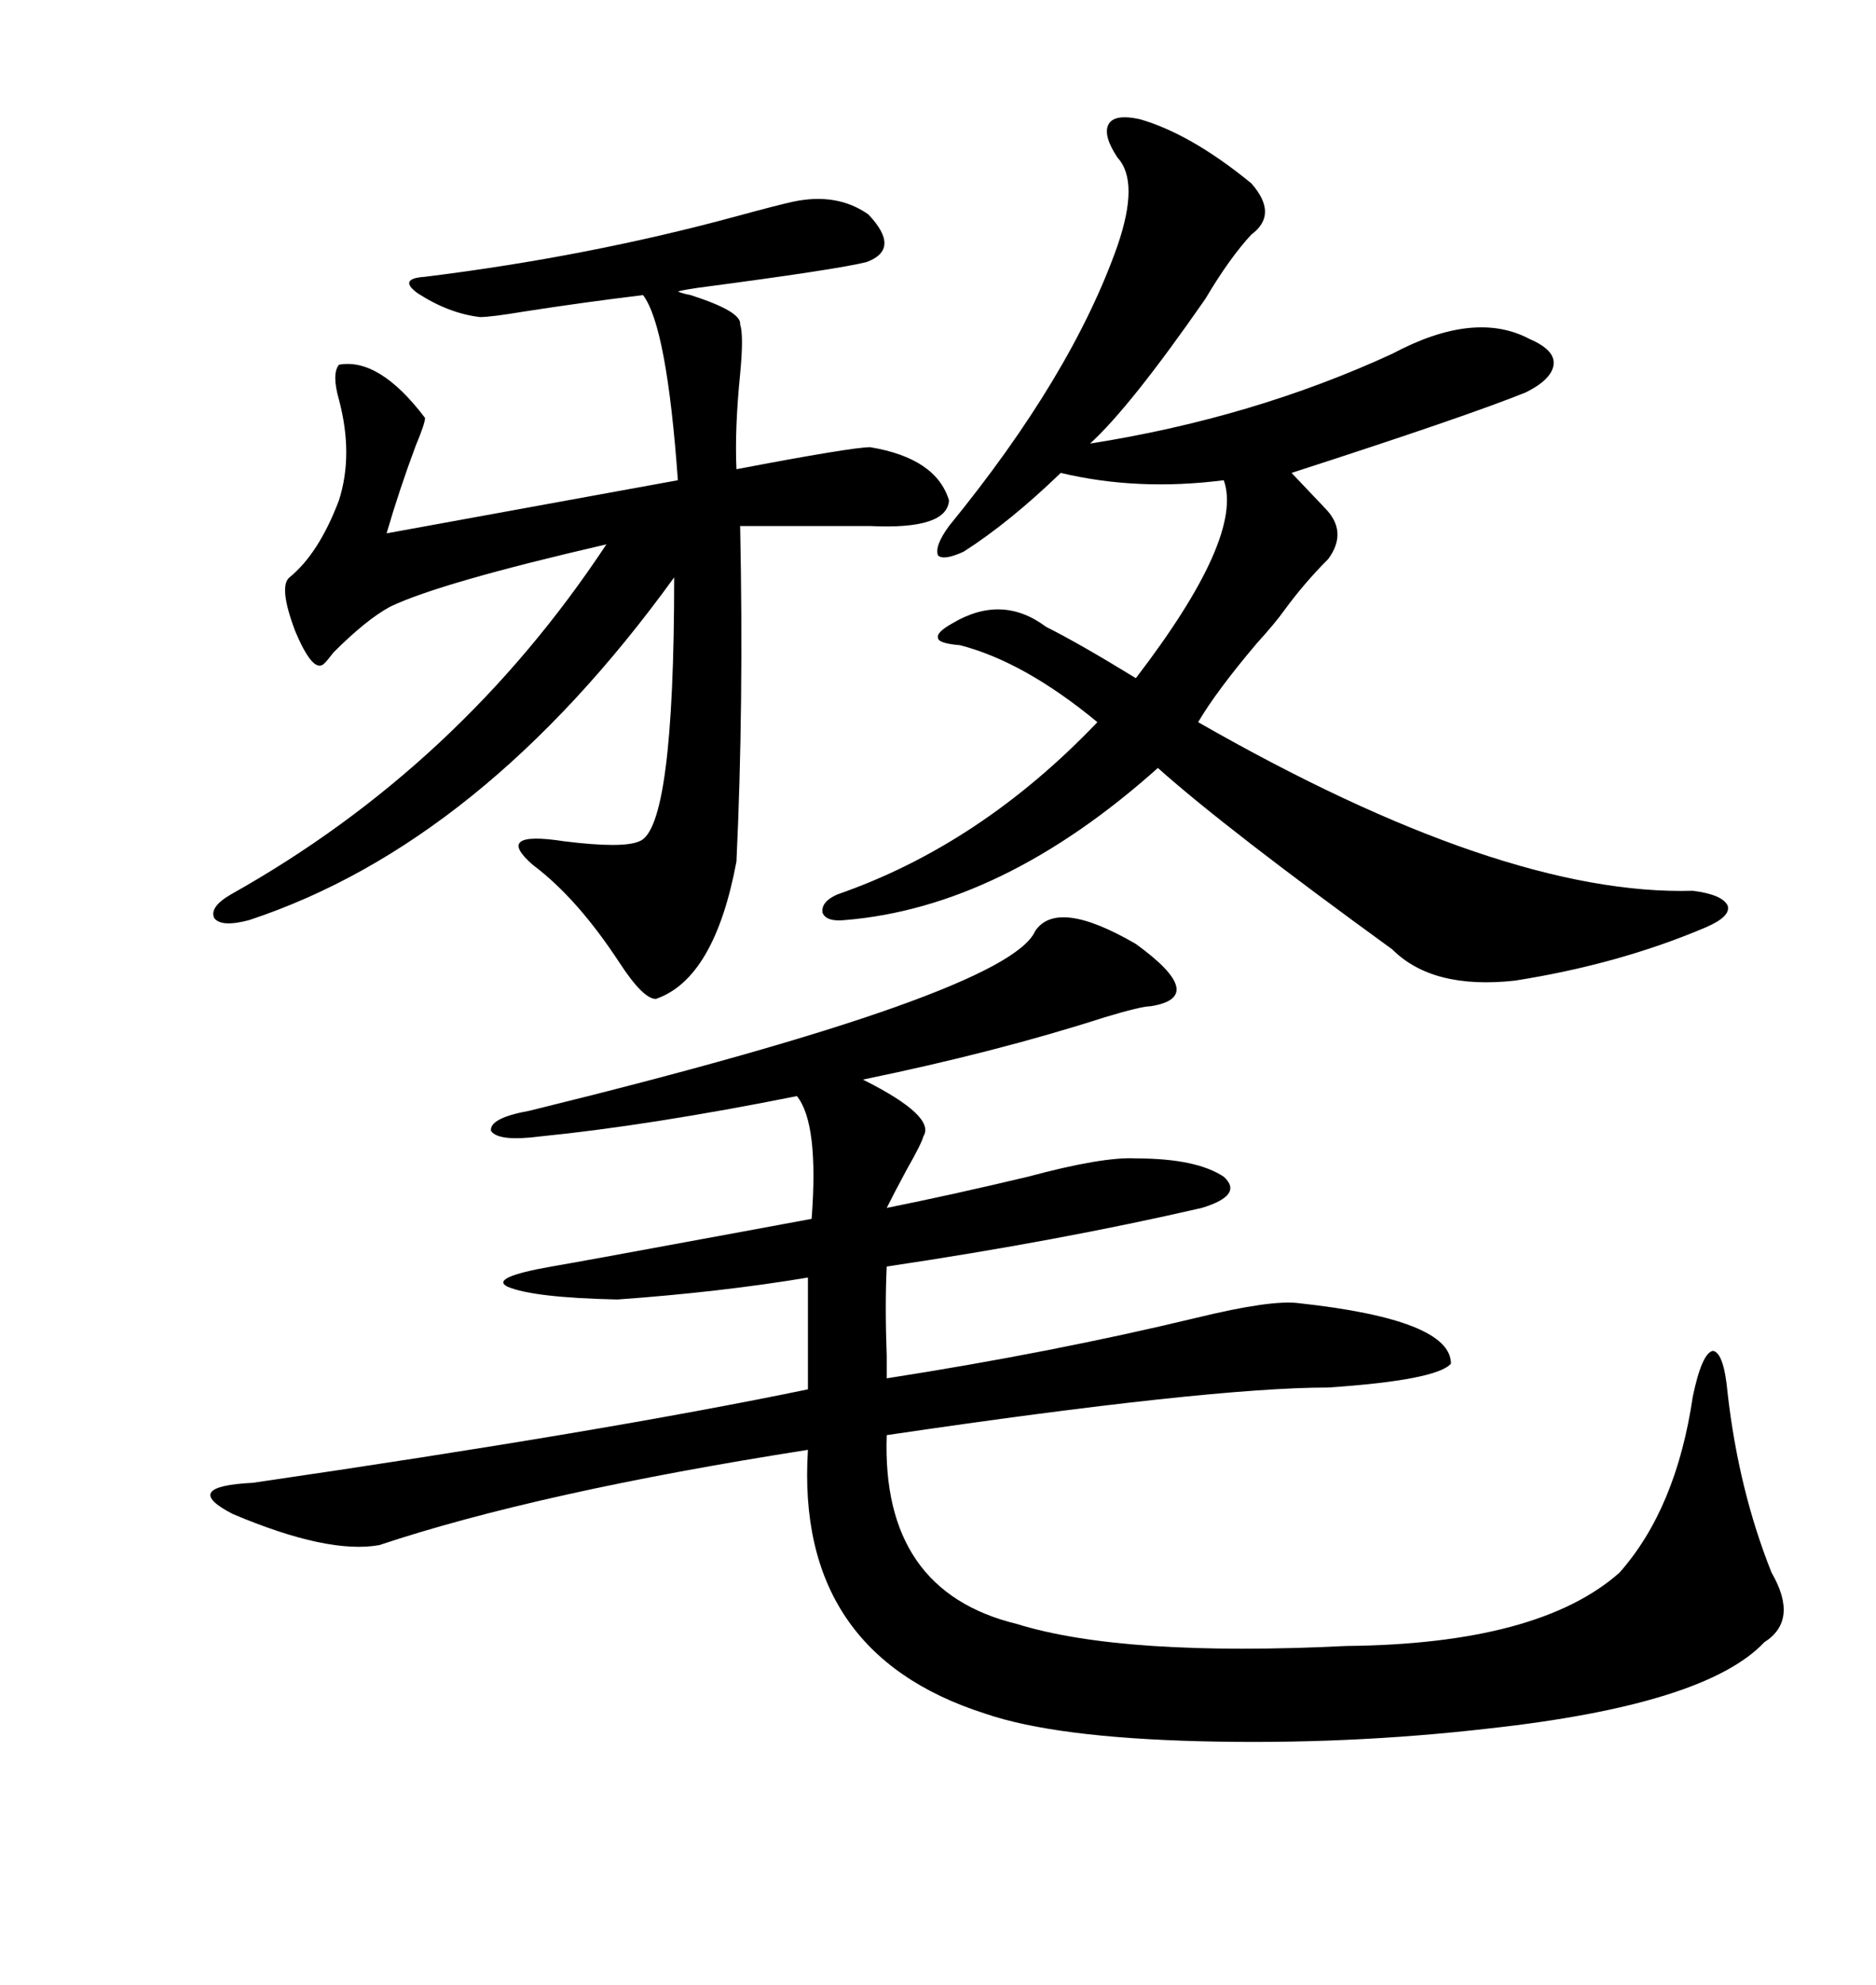 <svg xmlns="http://www.w3.org/2000/svg" xmlns:xlink="http://www.w3.org/1999/xlink" width="300" height="317.285"><path d="M165.53 148.83L165.53 148.83Q169.04 143.55 181.64 150.88L181.64 150.88Q193.36 159.38 183.98 160.84L183.98 160.84Q182.52 160.84 176.66 162.60L176.66 162.60Q159.38 168.16 137.99 172.56L137.99 172.56Q149.71 178.42 147.66 181.64L147.66 181.64Q147.36 182.81 145.02 186.91L145.02 186.91Q142.97 190.72 141.80 193.07L141.80 193.07Q152.05 191.02 164.36 188.09L164.36 188.09Q176.37 184.86 181.64 185.16L181.64 185.16Q191.31 185.16 195.70 188.09L195.70 188.09Q198.93 191.02 192.19 193.07L192.19 193.07Q169.34 198.34 141.80 202.44L141.80 202.44Q141.50 208.59 141.80 216.80L141.80 216.80Q141.80 219.43 141.80 220.31L141.80 220.31Q168.16 216.21 191.31 210.64L191.31 210.64Q203.32 207.71 207.71 208.30L207.71 208.30Q232.03 210.94 232.03 217.97L232.03 217.97Q229.69 220.61 212.40 221.78L212.40 221.78Q193.36 221.78 141.80 229.39L141.80 229.39Q140.92 254.30 162.60 259.57L162.60 259.57Q179.59 264.84 215.33 263.09L215.33 263.09Q246.09 262.79 258.98 251.37L258.98 251.37Q268.07 241.11 270.70 223.24L270.70 223.24Q272.17 216.21 273.93 215.92L273.93 215.92Q275.68 216.21 276.27 222.66L276.27 222.66Q278.03 238.18 283.30 251.37L283.30 251.37Q287.70 258.98 282.13 262.50L282.13 262.50Q272.75 272.46 238.18 276.27L238.18 276.27Q215.33 278.91 191.89 278.32L191.89 278.32Q168.75 277.73 157.62 273.93L157.62 273.93Q127.15 264.26 129.20 231.74L129.20 231.74Q86.13 238.48 60.64 246.97L60.64 246.97Q52.44 248.44 37.21 241.99L37.21 241.99Q28.71 237.60 40.43 237.01L40.43 237.01Q96.68 228.81 129.20 222.07L129.20 222.07L129.20 204.20Q115.14 206.54 98.73 207.71L98.73 207.71Q85.25 207.42 81.15 205.66L81.15 205.66Q78.22 204.20 88.18 202.44L88.18 202.44Q91.70 201.86 118.65 196.88L118.65 196.88Q126.56 195.41 129.79 194.82L129.79 194.82Q130.96 179.59 127.44 175.20L127.44 175.20Q104.00 179.88 86.43 181.64L86.43 181.64Q79.69 182.52 78.52 180.76L78.52 180.76Q78.22 178.71 84.67 177.54L84.67 177.54Q161.13 158.79 165.53 148.83ZM182.23 19.04L182.23 19.04Q190.43 21.39 200.10 29.30L200.10 29.30Q204.49 34.28 200.10 37.50L200.10 37.50Q196.58 41.31 192.77 47.75L192.77 47.75Q180.76 65.04 174.32 70.90L174.32 70.90Q200.39 66.80 222.66 56.54L222.66 56.54Q235.84 49.51 244.63 54.20L244.63 54.20Q248.73 55.96 248.44 58.30L248.44 58.30Q248.14 60.64 244.04 62.70L244.04 62.70Q234.67 66.50 206.54 75.59L206.54 75.59L211.82 81.15Q215.63 84.96 212.40 89.36L212.40 89.36Q208.59 93.16 205.37 97.56L205.37 97.56Q203.91 99.61 200.98 102.83L200.98 102.83Q194.53 110.45 191.60 115.43L191.60 115.43Q240.23 143.26 270.70 142.38L270.70 142.38Q275.39 142.97 276.27 144.73L276.27 144.73Q276.86 146.48 272.75 148.24L272.75 148.24Q258.98 154.10 242.29 156.74L242.29 156.74Q229.10 158.20 222.66 151.76L222.66 151.76Q196.00 132.42 185.16 122.75L185.16 122.75Q160.25 145.02 135.06 147.07L135.06 147.07Q132.13 147.36 131.54 145.90L131.54 145.90Q131.25 144.14 133.89 142.97L133.89 142.97Q156.74 135.06 175.49 115.43L175.49 115.43Q163.77 105.76 153.52 103.13L153.52 103.13Q150 102.83 150 101.95L150 101.95Q149.71 101.07 152.34 99.61L152.34 99.61Q160.25 94.92 167.29 100.20L167.29 100.20Q172.56 102.83 181.64 108.40L181.64 108.40Q198.93 85.84 195.70 76.76L195.70 76.76Q181.93 78.52 169.63 75.59L169.63 75.59Q161.43 83.50 154.10 88.18L154.10 88.18Q150.88 89.65 150 88.77L150 88.77Q149.41 87.30 151.76 84.08L151.76 84.08Q171.39 60.06 178.71 39.26L178.71 39.26Q182.23 29.00 178.71 25.20L178.71 25.20Q176.37 21.68 177.25 19.92L177.25 19.92Q178.13 18.16 182.23 19.04ZM126.86 32.23L126.86 32.23Q133.89 30.76 138.87 34.28L138.87 34.28Q144.14 39.84 138.57 41.89L138.57 41.89Q133.89 43.07 111.62 46.00L111.62 46.00Q109.57 46.29 108.40 46.58L108.40 46.58Q108.98 46.88 110.45 47.17L110.45 47.17Q118.65 49.80 118.36 51.86L118.36 51.86Q118.95 53.61 118.36 59.77L118.36 59.77Q117.48 68.55 117.77 75L117.77 75Q136.23 71.48 139.16 71.48L139.16 71.48Q149.71 73.24 151.76 79.98L151.76 79.98Q151.46 84.67 139.16 84.08L139.16 84.08L118.36 84.08Q118.95 112.79 117.77 137.70L117.77 137.70Q114.26 156.45 104.88 159.67L104.88 159.67Q102.83 159.67 99.02 153.81L99.02 153.81Q92.29 143.55 85.25 138.28L85.25 138.28Q78.81 132.71 90.23 134.47L90.23 134.47Q99.61 135.64 102.25 134.47L102.25 134.47Q107.81 132.42 107.81 92.29L107.81 92.29Q77.05 134.77 39.84 147.07L39.84 147.07Q35.45 148.24 34.28 146.78L34.28 146.78Q33.40 145.02 36.91 142.97L36.91 142.97Q73.54 122.46 96.97 87.01L96.97 87.01Q70.31 93.16 62.40 96.97L62.40 96.97Q58.59 99.02 53.32 104.30L53.32 104.30Q52.44 105.47 51.86 106.05L51.86 106.05Q50.10 107.81 47.17 100.78L47.17 100.78Q44.53 93.75 46.29 92.29L46.29 92.29Q50.98 88.48 54.20 79.98L54.20 79.98Q56.54 72.66 54.20 63.87L54.20 63.87Q53.03 59.77 54.20 58.30L54.20 58.30Q60.64 57.13 67.97 66.80L67.97 66.80Q67.97 67.68 66.50 71.19L66.50 71.19Q63.87 78.22 61.82 85.25L61.82 85.25L108.40 76.76Q106.64 52.15 102.83 47.17L102.83 47.17Q93.16 48.34 83.79 49.80L83.79 49.80Q78.52 50.68 76.76 50.68L76.76 50.68Q71.78 50.10 66.80 46.88L66.80 46.88Q63.57 44.53 67.97 44.24L67.97 44.24Q94.04 41.02 117.77 34.57L117.77 34.57Q124.22 32.81 126.86 32.23Z"/></svg>